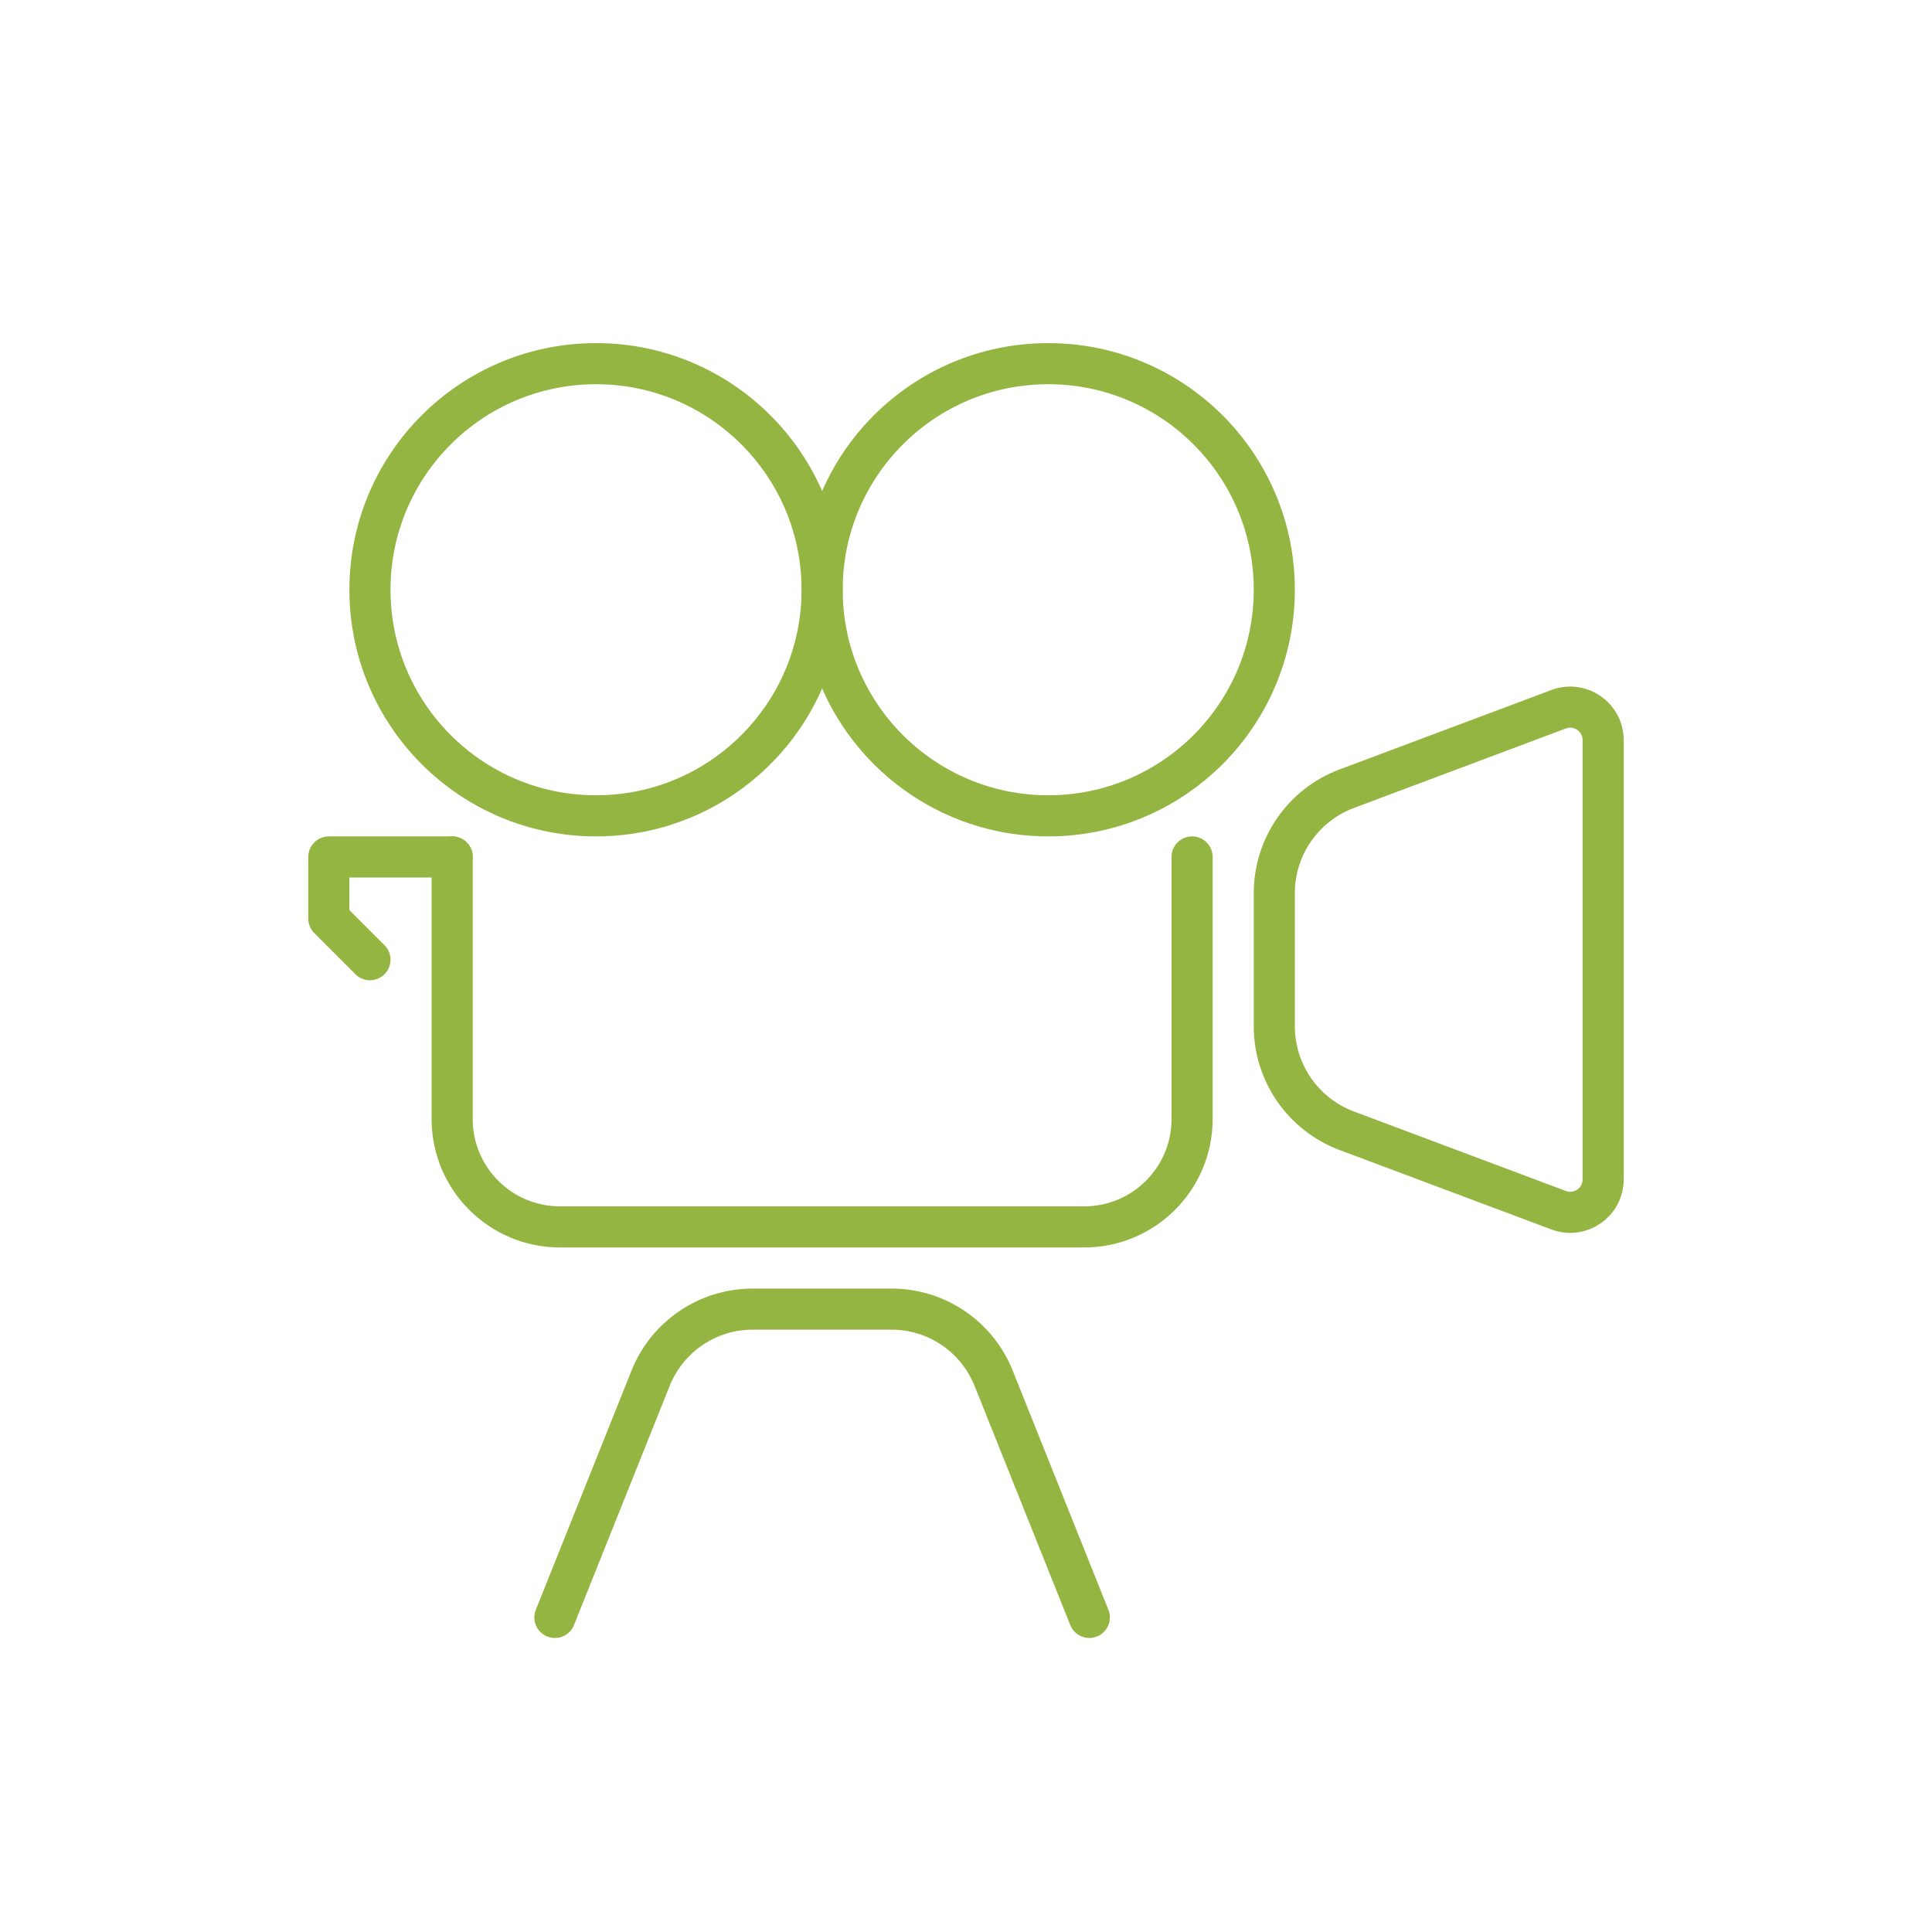 <?xml version="1.0" encoding="UTF-8"?>
<svg id="b" data-name="Layer 2" xmlns="http://www.w3.org/2000/svg" width="94" height="94" viewBox="0 0 94 94">
  <style>
    .cls-1 {
    fill: none;
    stroke: #94b541 ;
    stroke-linecap: round;
    stroke-linejoin: round;
    }
  </style>
  <g id="c" data-name="Layer 1">
    <g>
      <rect class="cls-1" width="94" height="94" fill="#c6e6d7" opacity="0" stroke-width="0"/>
      <g>
        <path class="cls-1" d="M58,41.694v12.752c0,2.898-2.349,5.248-5.248,5.248h-25.505c-2.898,0-5.248-2.349-5.248-5.248v-12.752" fill="none" stroke="#b5e26d" stroke-linecap="round" stroke-linejoin="round" stroke-width="2"/>
        <circle class="cls-1" cx="51" cy="28.694" r="11" fill="none" stroke="#b5e26d" stroke-linecap="round" stroke-linejoin="round" stroke-width="2"/>
        <circle class="cls-1" cx="29" cy="28.694" r="11" fill="none" stroke="#b5e26d" stroke-linecap="round" stroke-linejoin="round" stroke-width="2"/>
        <path class="cls-1" d="M75.834,58.882l-10.31-3.866c-2.12-.795-3.524-2.821-3.524-5.085v-6.473c0-2.264,1.404-4.29,3.524-5.085l10.31-3.866c1.048-.393,2.166.382,2.166,1.501v21.373c0,1.119-1.118,1.894-2.166,1.501Z" fill="none" stroke="#b5e26d" stroke-linecap="round" stroke-linejoin="round" stroke-width="2"/>
        <polyline class="cls-1" points="22 41.694 16 41.694 16 44.694 18 46.694" fill="none" stroke="#b5e26d" stroke-linecap="round" stroke-linejoin="round" stroke-width="2"/>
        <path class="cls-1" d="M53,78.694l-4.655-11.637c-.812-2.031-2.779-3.363-4.967-3.363h-6.757c-2.187,0-4.154,1.332-4.967,3.363l-4.655,11.637" fill="none" stroke="#b5e26d" stroke-linecap="round" stroke-linejoin="round" stroke-width="2"/>
      </g>
    </g>
  </g>
</svg>